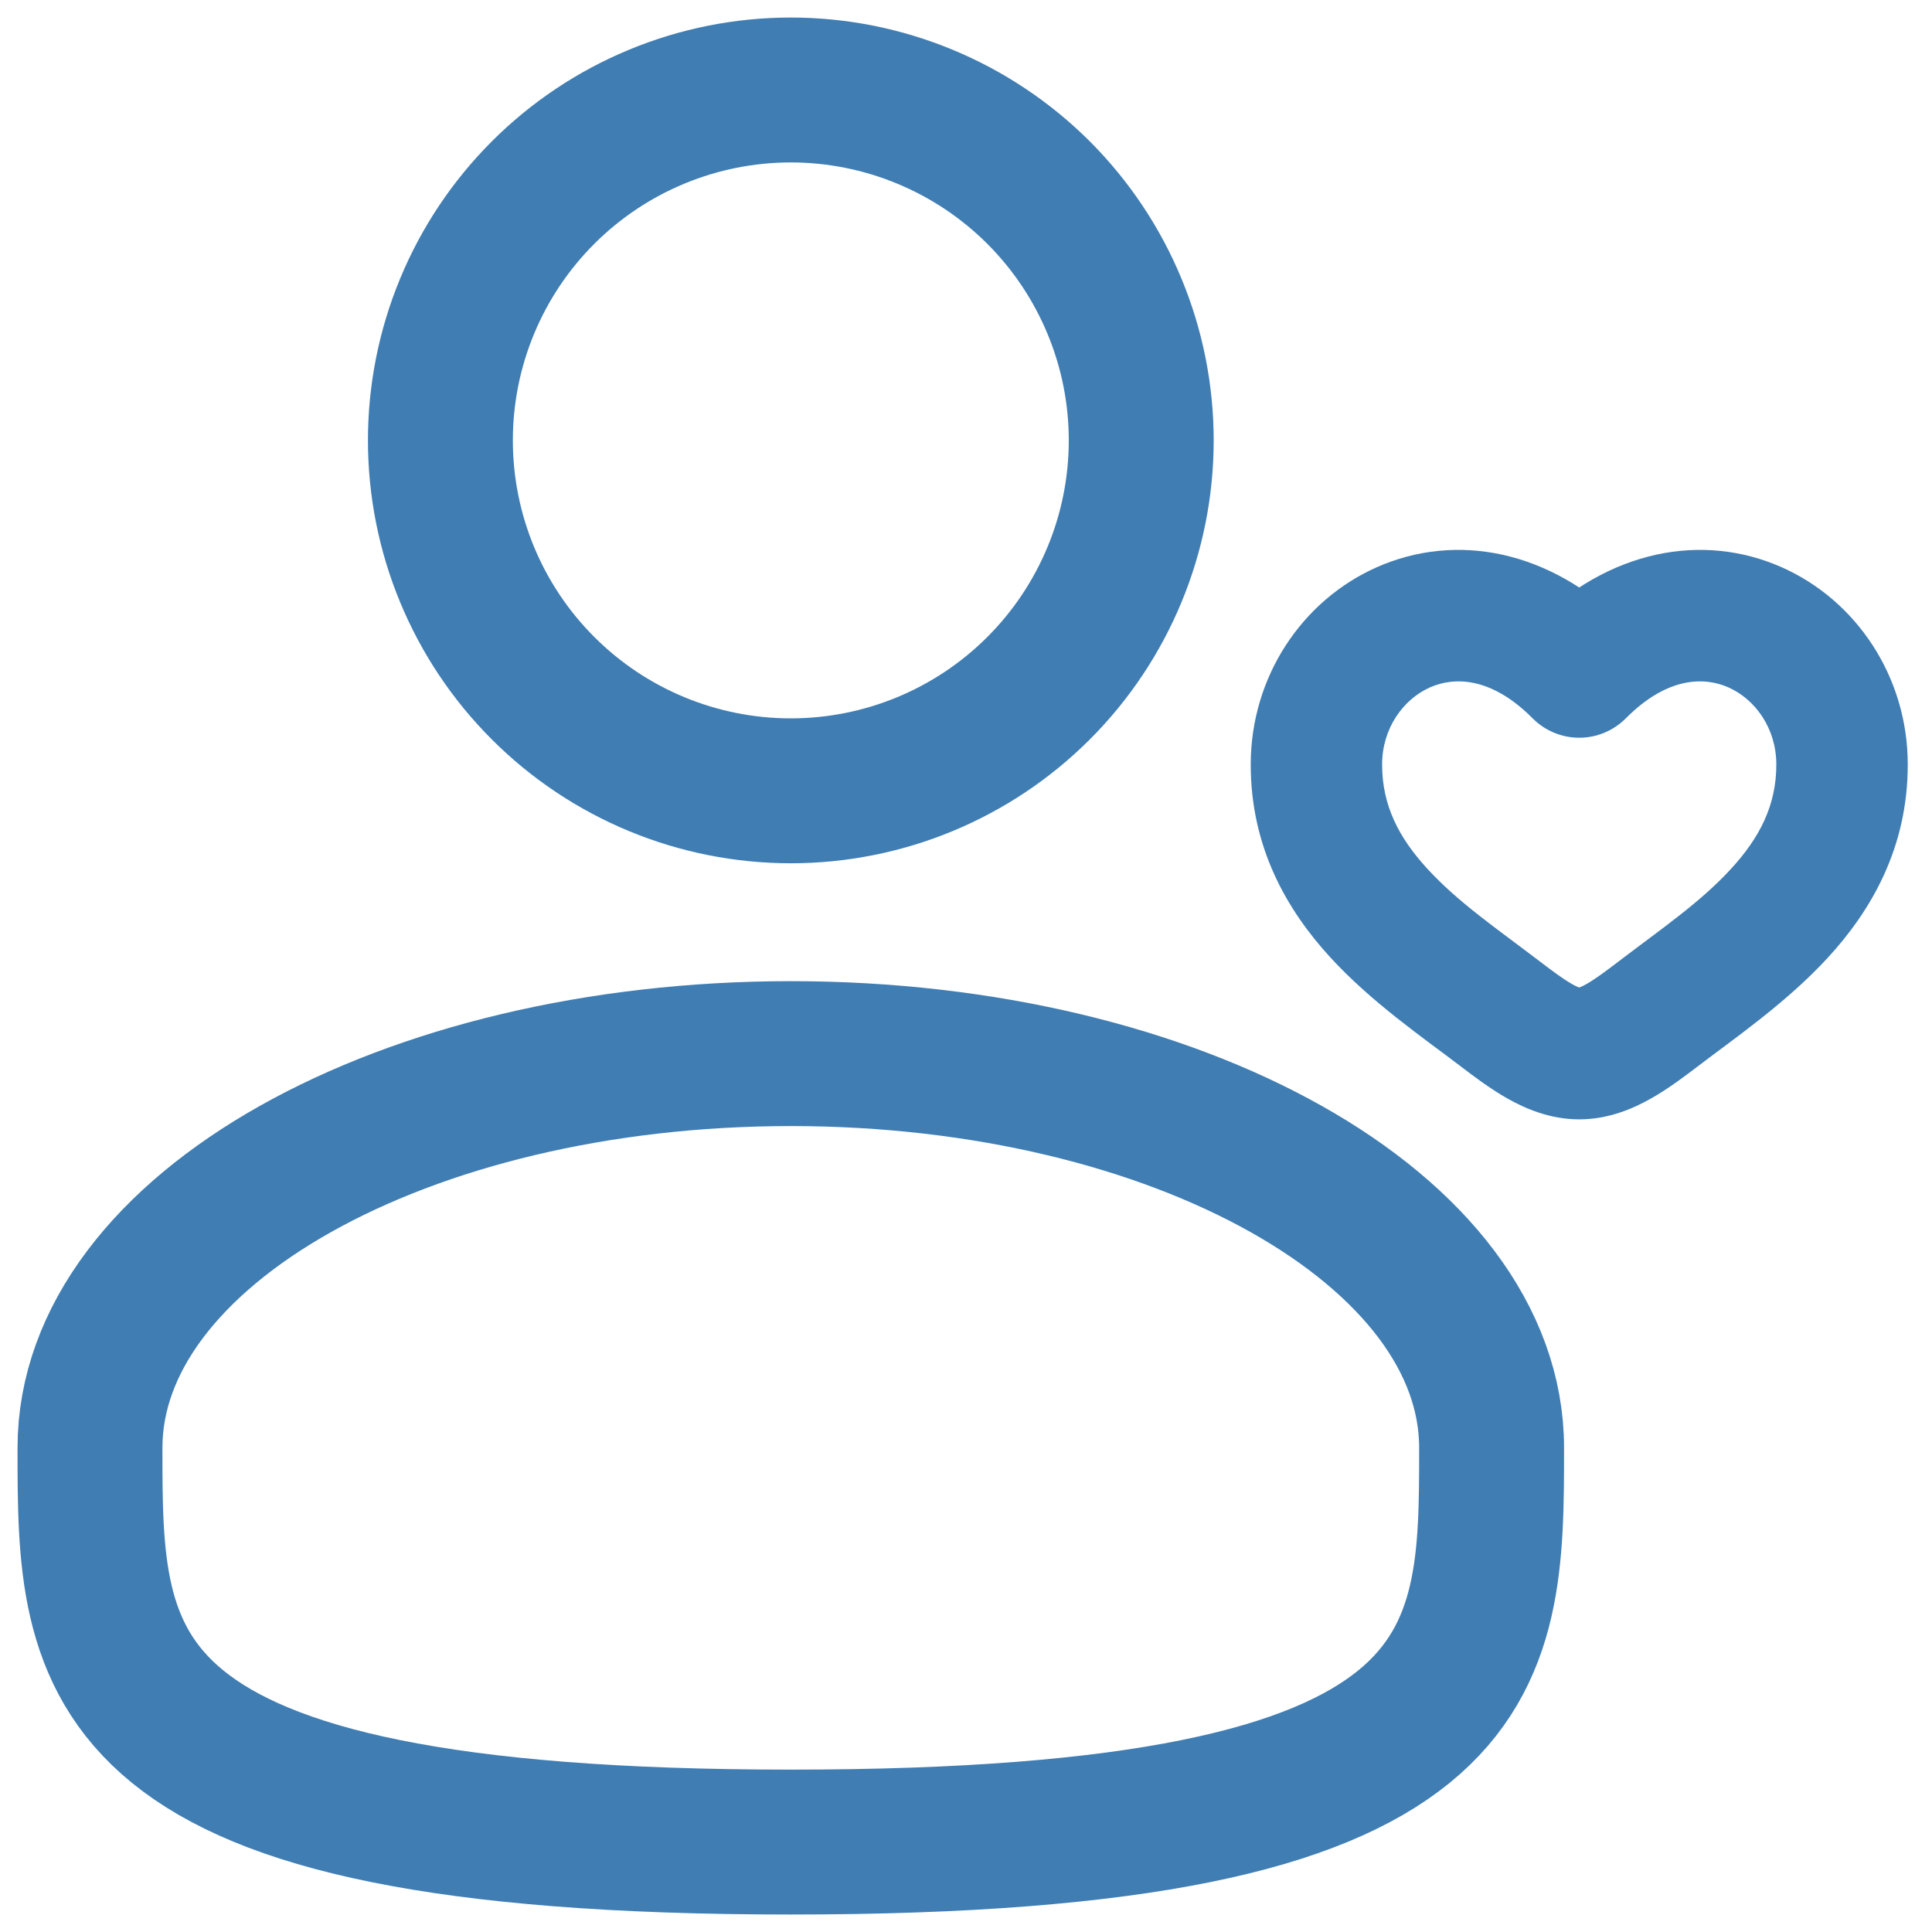 <svg width="40" height="40" viewBox="0 0 40 40" fill="none" xmlns="http://www.w3.org/2000/svg">
<g clip-path="url(#clip0_4140_1126)">
<path d="M9.118 9.118C9.118 11.042 9.882 12.888 11.243 14.248C12.603 15.609 14.448 16.373 16.373 16.373C18.297 16.373 20.142 15.609 21.503 14.248C22.863 12.888 23.628 11.042 23.628 9.118C23.628 8.165 23.44 7.222 23.075 6.342C22.711 5.462 22.176 4.662 21.503 3.988C20.829 3.315 20.029 2.78 19.149 2.416C18.269 2.051 17.325 1.863 16.373 1.863C15.42 1.863 14.476 2.051 13.596 2.416C12.716 2.78 11.916 3.315 11.243 3.988C10.569 4.662 10.034 5.462 9.67 6.342C9.305 7.222 9.118 8.165 9.118 9.118Z" stroke="#3F7DB3" stroke-width="3"/>
<path d="M30.882 29.976C30.882 34.484 30.882 38.138 16.373 38.138C1.863 38.138 1.863 34.484 1.863 29.976C1.863 25.469 8.359 21.814 16.373 21.814C24.386 21.814 30.882 25.469 30.882 29.976Z" stroke="#3F7DB3" stroke-width="3"/>
<path d="M32.696 13.913L31.731 14.872C31.987 15.129 32.334 15.274 32.696 15.274C33.058 15.274 33.405 15.129 33.661 14.872L32.696 13.913ZM31.868 19.896C30.986 19.223 30.191 18.684 29.551 17.986C28.957 17.339 28.615 16.671 28.615 15.829H25.895C25.895 17.549 26.646 18.844 27.546 19.825C28.399 20.756 29.499 21.51 30.218 22.059L31.868 19.896ZM28.615 15.829C28.615 15.082 29.05 14.478 29.608 14.231C30.091 14.017 30.859 13.995 31.731 14.872L33.661 12.954C32.084 11.368 30.132 11.024 28.507 11.743C26.956 12.429 25.895 14.014 25.895 15.829H28.615ZM30.218 22.059C30.488 22.265 30.838 22.533 31.207 22.742C31.577 22.951 32.09 23.175 32.696 23.175V20.454C32.758 20.454 32.727 20.475 32.547 20.374C32.367 20.272 32.163 20.121 31.868 19.896L30.218 22.059ZM35.175 22.059C35.893 21.51 36.992 20.756 37.846 19.825C38.746 18.844 39.498 17.549 39.498 15.829H36.777C36.777 16.671 36.435 17.339 35.841 17.986C35.201 18.684 34.406 19.223 33.524 19.896L35.175 22.059ZM39.498 15.829C39.498 14.014 38.436 12.429 36.885 11.743C35.26 11.024 33.308 11.368 31.731 12.954L33.661 14.872C34.533 13.995 35.301 14.017 35.784 14.231C36.342 14.478 36.777 15.082 36.777 15.829H39.498ZM33.524 19.896C33.229 20.121 33.025 20.272 32.845 20.374C32.666 20.475 32.634 20.454 32.696 20.454V23.175C33.303 23.175 33.815 22.951 34.184 22.742C34.554 22.533 34.904 22.265 35.175 22.059L33.524 19.896Z" fill="#3F7DB3"/>
</g>
<defs>
<clipPath id="clip0_4140_1126">
<rect width="40" height="40" fill="white"/>
</clipPath>
</defs>
</svg>
